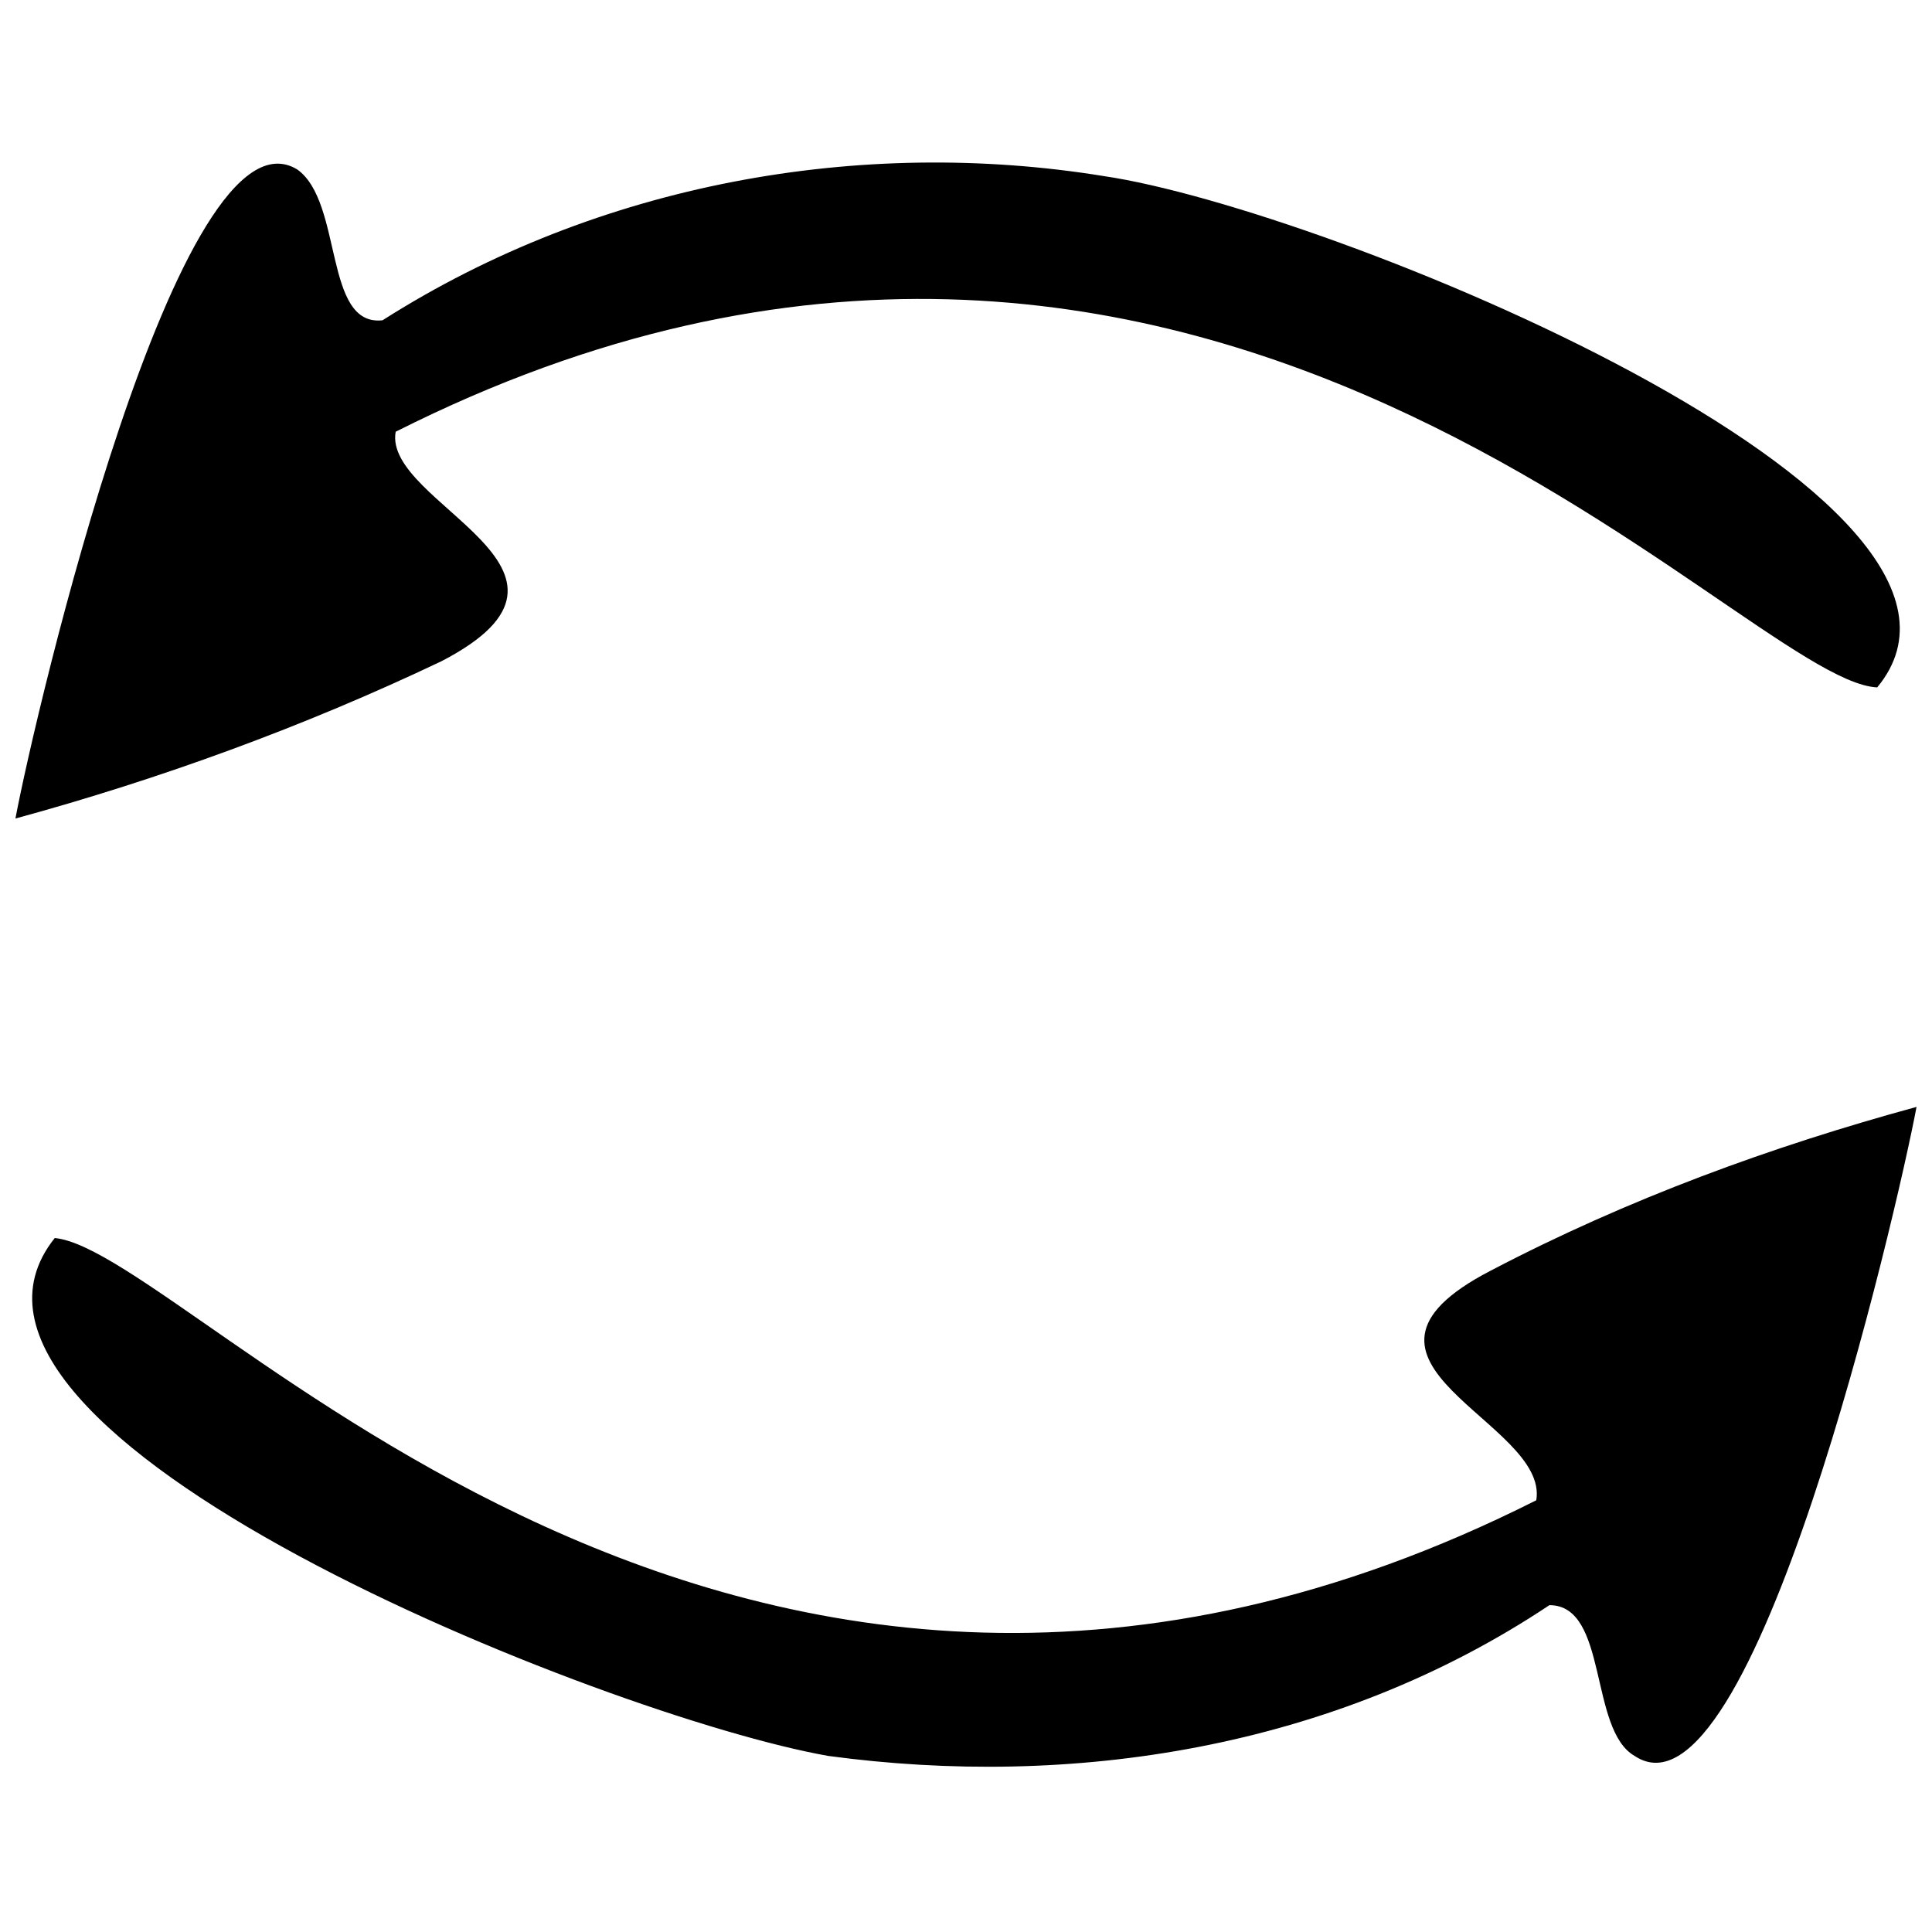 <?xml version="1.0" encoding="UTF-8"?>
<!-- Uploaded to: ICON Repo, www.iconrepo.com, Generator: ICON Repo Mixer Tools -->
<svg width="800px" height="800px" version="1.1" viewBox="144 144 512 512" xmlns="http://www.w3.org/2000/svg">
 <defs>
  <clipPath id="b">
   <path d="m152 437h499.9v176h-499.9z"/>
  </clipPath>
  <clipPath id="a">
   <path d="m148.09 187h499.91v174h-499.91z"/>
  </clipPath>
 </defs>
 <g>
  <g clip-path="url(#b)">
   <path d="m651.9 437.35c-5.211 27.797-43.434 192.84-74.703 171.99-12.16-6.949-6.949-39.957-22.586-39.957-57.328 38.219-126.82 48.645-191.1 39.957-59.066-10.422-246.69-85.125-205-137.25 36.484 3.473 178.94 177.2 392.62 69.492 3.473-20.848-59.066-36.484-12.16-60.805 36.484-19.109 74.703-33.008 112.92-43.434z" fill-rule="evenodd"/>
  </g>
  <g clip-path="url(#a)">
   <path d="m148.09 360.91c5.211-27.797 43.434-191.1 74.703-171.99 12.16 8.688 6.949 41.695 22.586 39.957 57.328-36.484 126.82-48.645 191.1-38.219 59.066 8.688 246.69 85.125 205 135.51-36.484-1.738-178.94-175.46-392.62-67.754-3.473 19.109 59.066 36.484 12.16 60.805-36.484 17.371-74.703 31.27-112.92 41.695z" fill-rule="evenodd"/>
  </g>
 </g>
</svg>